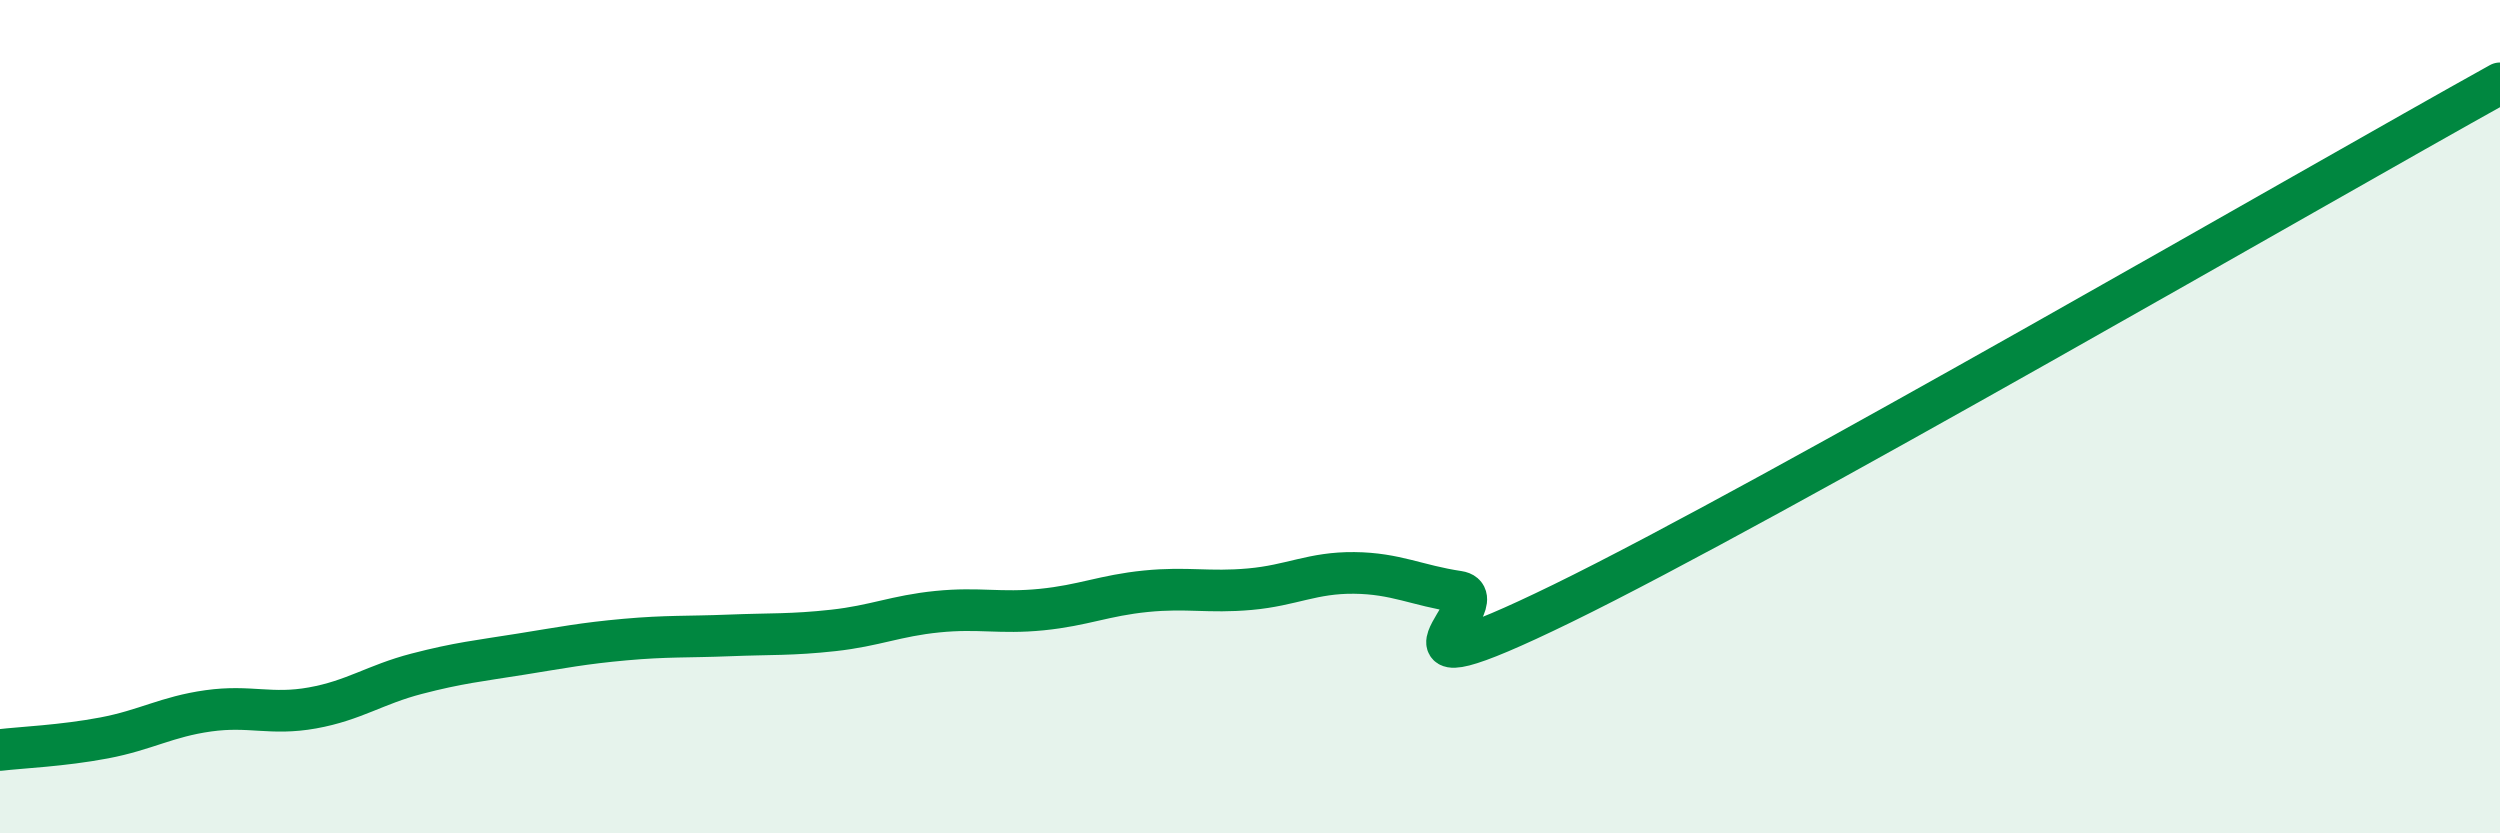 
    <svg width="60" height="20" viewBox="0 0 60 20" xmlns="http://www.w3.org/2000/svg">
      <path
        d="M 0,18 C 0.5,17.94 1.5,17.9 2.5,17.71 C 3.5,17.52 4,17.2 5,17.06 C 6,16.92 6.5,17.17 7.5,16.99 C 8.5,16.81 9,16.43 10,16.17 C 11,15.91 11.5,15.86 12.5,15.7 C 13.5,15.54 14,15.44 15,15.35 C 16,15.26 16.5,15.29 17.5,15.25 C 18.5,15.21 19,15.24 20,15.13 C 21,15.02 21.5,14.78 22.5,14.68 C 23.5,14.58 24,14.73 25,14.63 C 26,14.53 26.5,14.29 27.5,14.19 C 28.5,14.09 29,14.23 30,14.14 C 31,14.05 31.5,13.74 32.5,13.75 C 33.5,13.76 34,14.05 35,14.2 C 36,14.35 32.5,16.92 37.5,14.48 C 42.5,12.04 55.5,4.5 60,2L60 20L0 20Z"
        fill="#008740"
        opacity="0.1"
        stroke-linecap="round"
        stroke-linejoin="round"
      />
      <path
        d="M 0,18 C 0.5,17.94 1.5,17.9 2.5,17.71 C 3.5,17.52 4,17.2 5,17.06 C 6,16.92 6.5,17.17 7.5,16.99 C 8.5,16.81 9,16.43 10,16.17 C 11,15.91 11.5,15.86 12.5,15.7 C 13.5,15.54 14,15.44 15,15.35 C 16,15.26 16.5,15.29 17.5,15.25 C 18.5,15.21 19,15.24 20,15.13 C 21,15.02 21.5,14.78 22.5,14.68 C 23.5,14.58 24,14.73 25,14.63 C 26,14.53 26.5,14.29 27.5,14.19 C 28.5,14.09 29,14.23 30,14.14 C 31,14.05 31.5,13.74 32.5,13.75 C 33.5,13.76 34,14.05 35,14.2 C 36,14.35 32.5,16.92 37.5,14.48 C 42.5,12.04 55.5,4.5 60,2"
        stroke="#008740"
        stroke-width="1"
        fill="none"
        stroke-linecap="round"
        stroke-linejoin="round"
      />
    </svg>
  